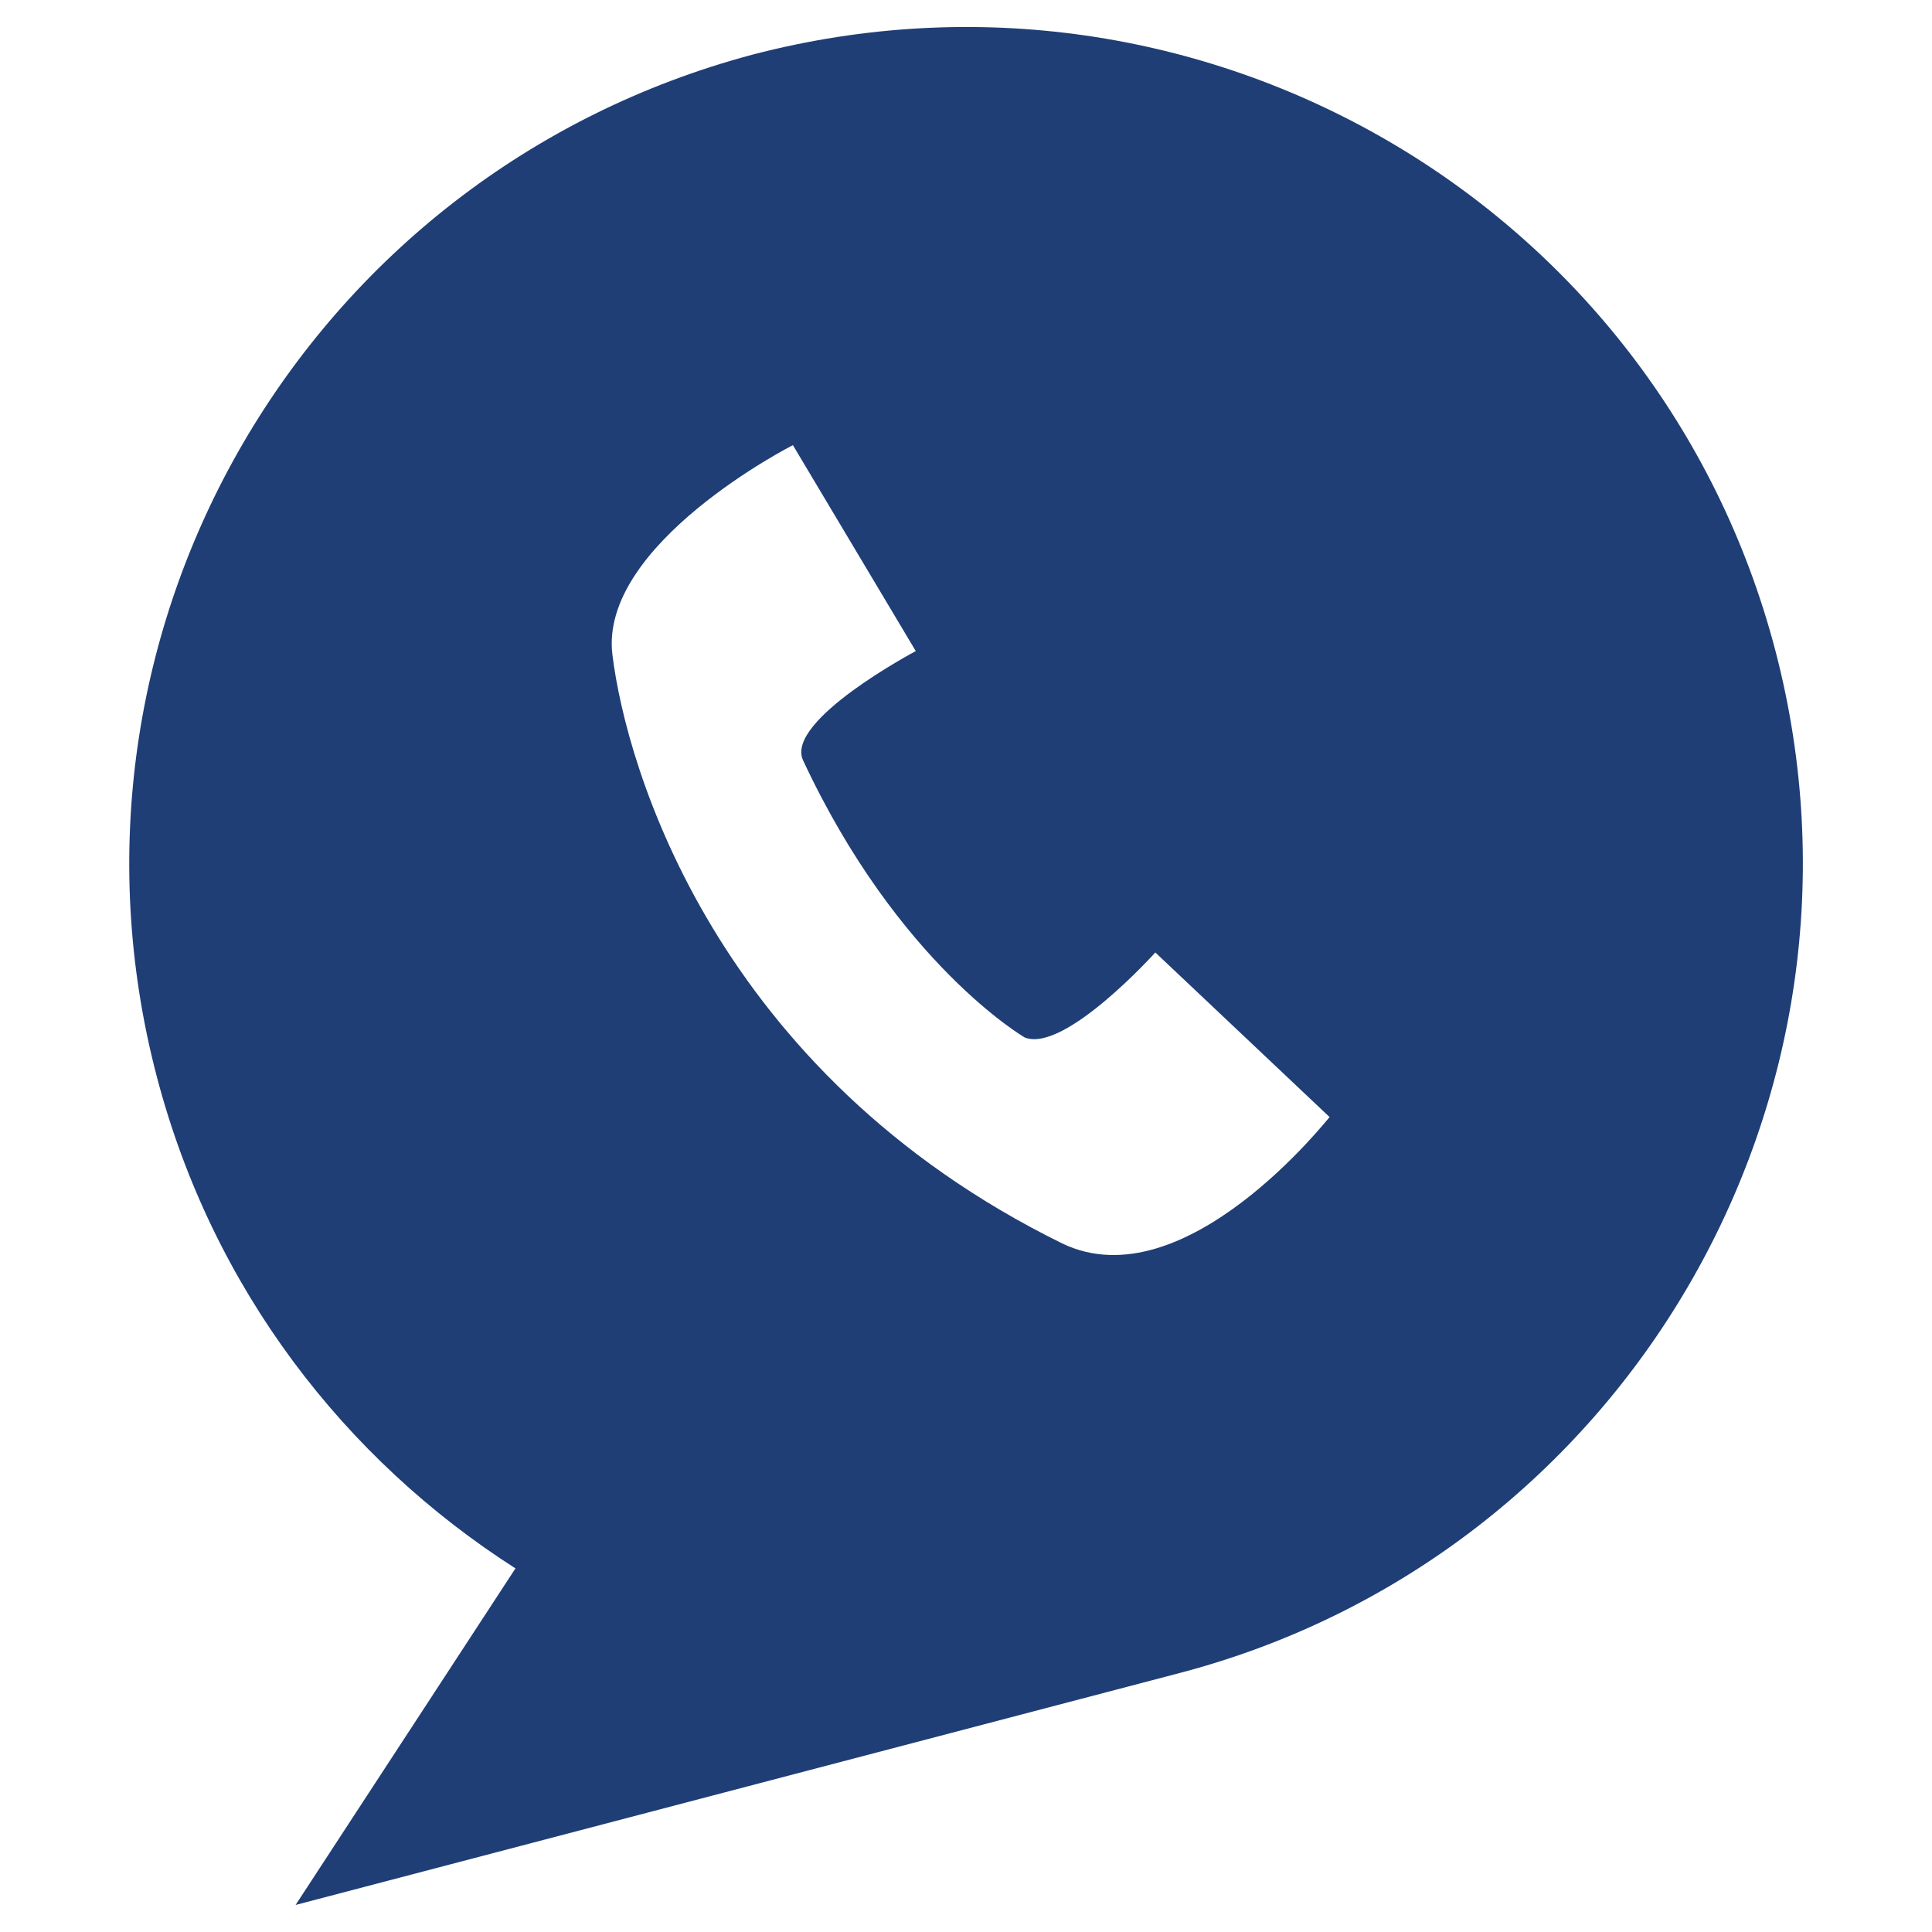 <?xml version="1.0" encoding="utf-8"?>
<!-- Generator: Adobe Illustrator 22.0.0, SVG Export Plug-In . SVG Version: 6.00 Build 0)  -->
<svg version="1.1" id="Layer_1" xmlns="http://www.w3.org/2000/svg" xmlns:xlink="http://www.w3.org/1999/xlink" x="0px" y="0px"
	 viewBox="0 0 500 500" style="enable-background:new 0 0 500 500;" xml:space="preserve">
<style type="text/css">
	.st0{fill:#1F3E76;}
</style>
<path class="st0" d="M459.5,168.5C429.2,52.6,310.8-16.1,194.9,14.1C79,44.9,10.3,163.3,40.6,278.7c14.4,54.9,48.7,99,92.8,127.2
	L76.5,493l228.7-60C420.5,402.8,489.7,284.3,459.5,168.5z M274.9,321.8c-89.7-44.1-112.8-123-116.4-152.3
	c-3.6-28.7,46.7-54.3,46.7-54.3l31.8,53.3c0,0-33.8,17.9-29.2,28.2c24.6,52.8,57.4,71.8,57.4,71.8c10.3,4.1,33.8-22,33.8-22
	l45.1,42.6C344.1,288.9,306.7,337.1,274.9,321.8z"/>
</svg>
